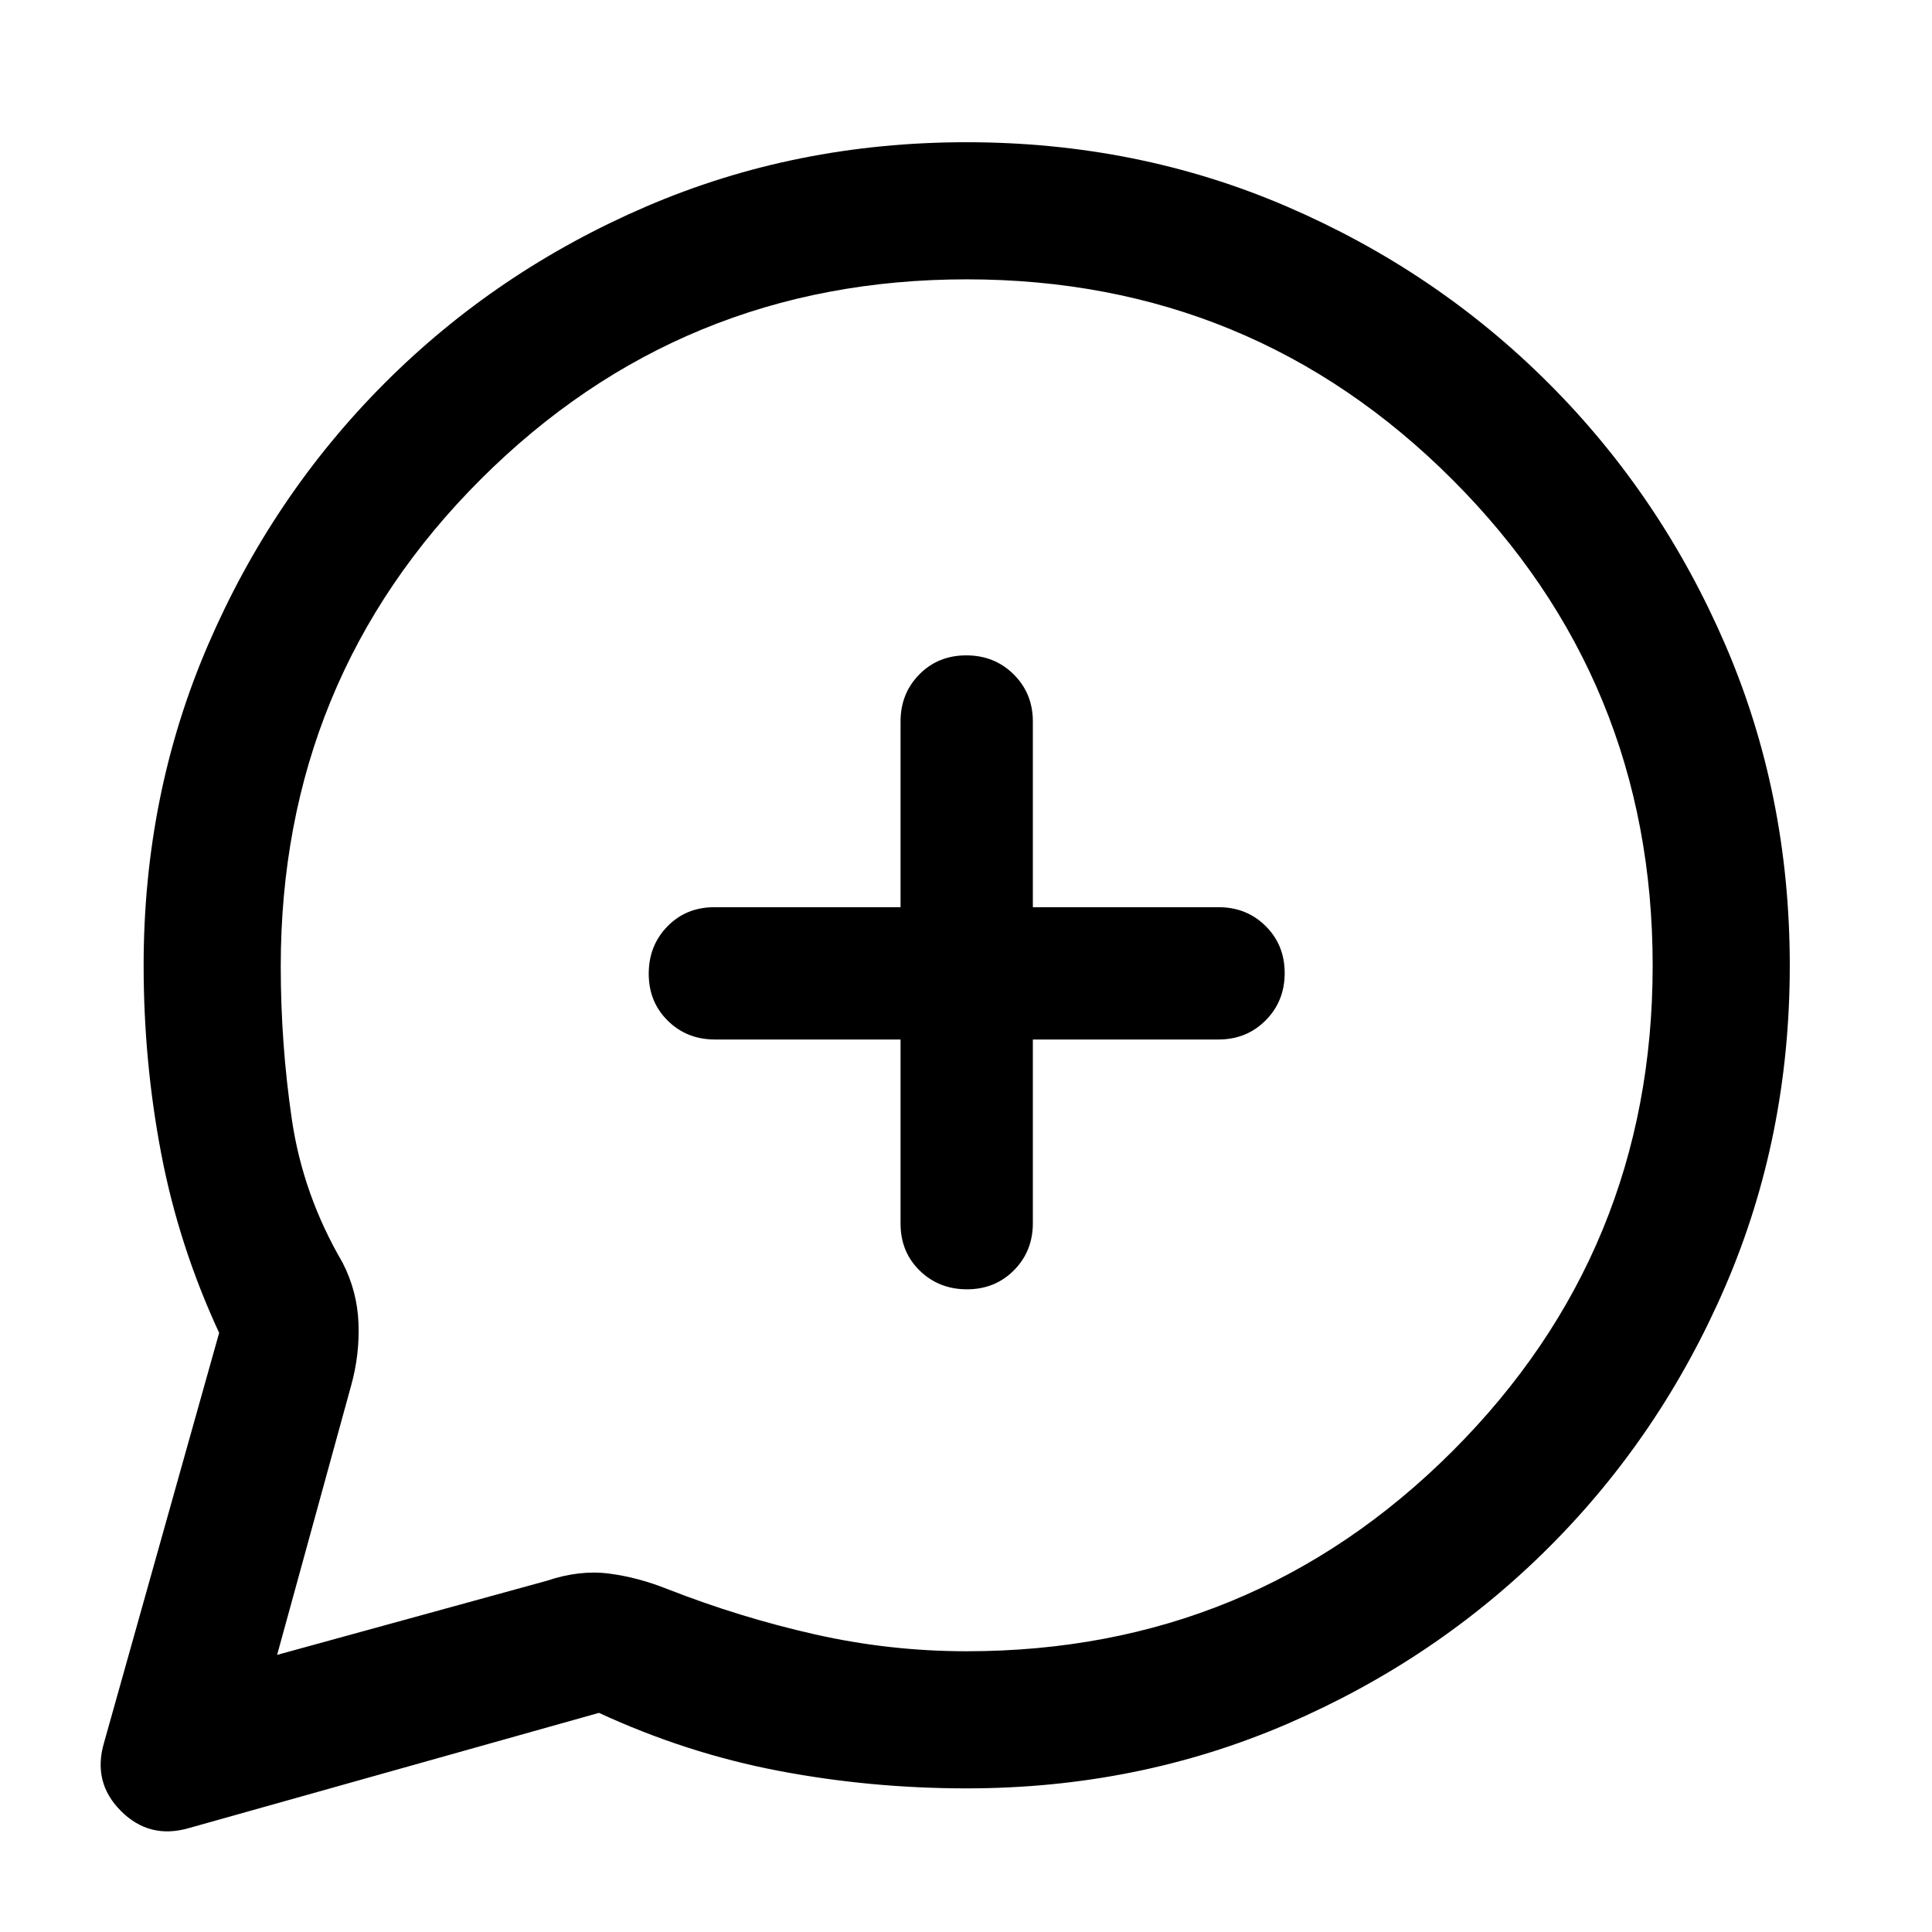<svg xmlns="http://www.w3.org/2000/svg" width="48" height="48" viewBox="0 -960 960 960"><path d="M108.89-297.71q-20-43.16-28.76-88.94-8.76-45.79-8.76-93.7 0-84.93 31.98-159.14 31.98-74.21 87.69-130.04 55.72-55.84 129.97-87.82 74.26-31.98 159.22-31.98 85.05 0 159.26 31.98t130.04 87.82q55.84 55.83 87.82 130.05 31.98 74.22 31.98 159.27 0 85.06-31.98 159.25-31.98 74.2-87.82 129.92-55.83 55.71-130.04 87.69-74.21 31.98-159.14 31.98-47.91 0-93.7-8.76-45.78-8.76-89.03-28.76L93.91-51.65q-19.63 5.72-33.8-8.46-14.18-14.17-8.46-33.8l57.24-203.8ZM137.7-137.7l133.93-36.8q16.24-5.48 30.84-3.62 14.6 1.86 29.53 7.86 35.83 14 72.97 22.38 37.14 8.38 75.34 8.38 141.9 0 241.39-99.41 99.5-99.41 99.5-241.32 0-141.92-99.5-241.44-99.49-99.53-241.35-99.53-141.97 0-241.41 99.29-99.44 99.28-99.44 242.05 0 38.44 5.5 76t25.26 71.32q7.24 14.17 7.86 29.93.62 15.75-3.62 30.98L137.7-137.7Zm309.78-305.78v91.5q0 14.04 9.51 23.33 9.51 9.3 23.49 9.3 13.97 0 23.35-9.46 9.39-9.46 9.39-23.41v-91.26h92.26q13.97 0 23.42-9.51 9.45-9.51 9.45-23.49 0-13.97-9.45-23.35-9.45-9.39-23.42-9.39h-92.26v-92.26q0-13.97-9.52-23.42-9.51-9.45-23.57-9.45-13.98 0-23.31 9.45-9.34 9.45-9.34 23.42v92.26h-92.5q-14.04 0-23.33 9.52-9.3 9.51-9.3 23.57 0 13.98 9.46 23.31 9.46 9.34 23.41 9.34h92.26Zm32.11-36.11Z"/></svg>